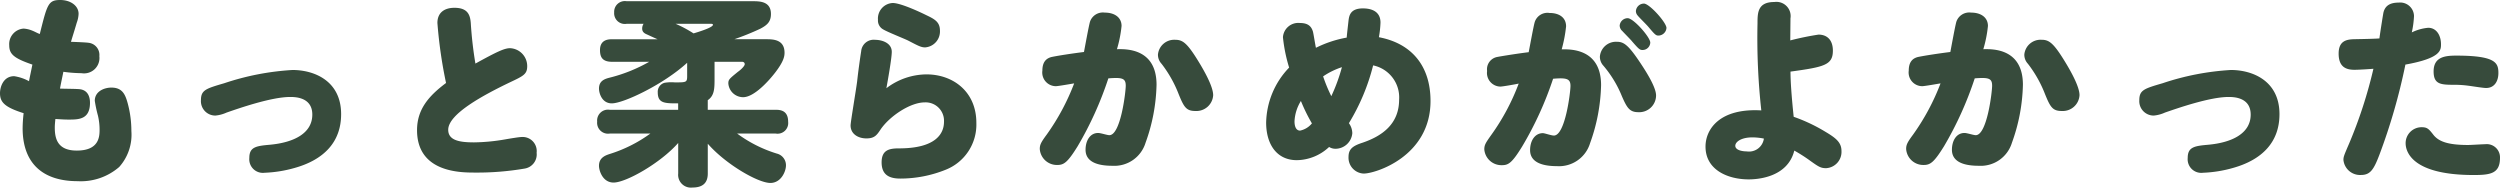 <svg xmlns="http://www.w3.org/2000/svg" width="325.057" height="24.387" viewBox="0 0 325.057 24.387"><defs><style>.cls-1{fill:#374b3c;}</style></defs><g id="レイヤー_2" data-name="レイヤー 2"><g id="本文"><path class="cls-1" d="M11.518,5.564a1.584,1.584,0,0,1,1.4,1.743,2,2,0,0,1-2.314,2.209,18.45,18.45,0,0,1-2.366-.182C8.19,9.62,7.93,10.79,7.8,11.518c.39.026,2.08.026,2.548.078.962.1,1.352.832,1.352,1.767,0,2.185-1.482,2.185-2.808,2.185-.624,0-1.222-.052-1.69-.078-.026.286-.078.7-.078,1.118,0,1.456.364,2.99,2.86,2.99,2.912,0,2.964-1.82,2.964-2.73a8.047,8.047,0,0,0-.208-1.793,16.974,16.974,0,0,1-.416-1.951c0-1.222,1.222-1.715,2.158-1.715,1.456,0,1.82.935,2.132,2.079a13.74,13.74,0,0,1,.468,3.561A6.286,6.286,0,0,1,15.5,21.71a7.616,7.616,0,0,1-5.408,1.847c-4.472,0-7.15-2.263-7.15-6.891a18.239,18.239,0,0,1,.13-1.95C.6,13.936,0,13.286,0,12.115c0-.779.416-2.209,1.846-2.209a5.817,5.817,0,0,1,1.924.651c.182-.911.208-1.015.442-2.159C1.768,7.566,1.2,7.02,1.2,5.876A2.017,2.017,0,0,1,3.068,3.718a3.509,3.509,0,0,1,1.118.261c.39.155.676.337.988.441C6.136.572,6.266,0,7.826,0c1.352,0,2.392.754,2.392,1.794a3.631,3.631,0,0,1-.234,1.144c-.364,1.248-.546,1.768-.754,2.5C9.958,5.46,11.206,5.512,11.518,5.564Z"/><path class="cls-1" d="M37.724,12.609c-2.471,0-6.761,1.509-8.268,2.03A4.473,4.473,0,0,1,28,15.027a1.873,1.873,0,0,1-1.873-2c0-1.325.65-1.507,3.042-2.209A34.078,34.078,0,0,1,38.036,9.1c2.808,0,6.318,1.4,6.318,5.746,0,3.614-2.236,5.927-6.059,6.994a16.491,16.491,0,0,1-3.9.624,1.767,1.767,0,0,1-1.977-1.924c0-1.4.832-1.56,2.626-1.716,3.2-.286,5.564-1.508,5.564-3.926C40.609,12.609,38.322,12.609,37.724,12.609Z"/><path class="cls-1" d="M56.873,2.99c0-1.429,1.013-1.976,2.21-1.976,1.768,0,2.053.963,2.131,2a50.746,50.746,0,0,0,.6,5.252c2.782-1.534,3.771-2,4.5-2a2.329,2.329,0,0,1,2.235,2.339c0,1.041-.494,1.275-2.262,2.107-3.458,1.664-8.008,4.108-8.008,6.162,0,1.4,1.508,1.638,3.354,1.638a24.973,24.973,0,0,0,4.057-.39c.753-.13,1.845-.311,2.184-.311a1.832,1.832,0,0,1,1.9,2.052,1.86,1.86,0,0,1-1.561,2.055,36.467,36.467,0,0,1-6.474.52c-1.846,0-7.514,0-7.514-5.512,0-2.7,1.509-4.446,3.77-6.136A60.188,60.188,0,0,1,56.873,2.99Z"/><path class="cls-1" d="M88.176,13.44c-1.741,0-2.652,0-2.652-1.428a1.2,1.2,0,0,1,.884-1.246,5.34,5.34,0,0,1,1.326-.053c1.508,0,1.612,0,1.612-.832V8.162c-3.068,2.811-8.268,5.278-9.8,5.278-1.3,0-1.664-1.35-1.664-1.921,0-.935.624-1.222,1.3-1.4a20.262,20.262,0,0,0,5.226-2.083H79.6c-1.274,0-1.586-.6-1.586-1.532,0-1.4,1.17-1.4,1.586-1.4h5.9c-.547-.235-1.145-.522-1.379-.625-.312-.131-.623-.313-.623-.756a1.114,1.114,0,0,1,.181-.625h-2.21a1.389,1.389,0,0,1-1.612-1.481A1.39,1.39,0,0,1,81.468.158h16.38c.91,0,2.392,0,2.392,1.662,0,.987-.468,1.428-1.352,1.9A33.568,33.568,0,0,1,95.482,5.1h4.082c.91,0,2.444,0,2.444,1.765,0,.442-.1,1.117-1.2,2.549-.858,1.119-2.756,3.223-4.186,3.223A1.931,1.931,0,0,1,94.7,10.844c0-.494.131-.6,1.248-1.51.208-.131.884-.7.884-.989,0-.208-.156-.313-.364-.313H92.908v2.161c0,1.274,0,2.235-.884,2.832v1.25h8.84c.624,0,1.613.1,1.613,1.559a1.387,1.387,0,0,1-1.613,1.532H95.846a17.109,17.109,0,0,0,5.148,2.6,1.562,1.562,0,0,1,1.2,1.533c0,.807-.649,2.289-2.028,2.289-1.612,0-5.824-2.445-8.138-5.1v3.874c0,1.378-.832,1.821-2,1.821a1.658,1.658,0,0,1-1.846-1.821V18.588c-2.314,2.627-6.786,5.148-8.4,5.148-1.43,0-1.9-1.56-1.9-2.183,0-1.067.858-1.353,1.4-1.534a18.1,18.1,0,0,0,5.278-2.653H79.284a1.419,1.419,0,0,1-1.638-1.557,1.413,1.413,0,0,1,1.638-1.534h8.892ZM87.838,3.092a16.465,16.465,0,0,1,2.34,1.25c.52-.156,2.522-.755,2.522-1.119,0-.131-.208-.131-.312-.131Z"/><path class="cls-1" d="M120.474,9.672c3.432,0,6.474,2.236,6.474,6.292a6.31,6.31,0,0,1-4,6.11,15.787,15.787,0,0,1-5.9,1.144c-1.508,0-2.418-.546-2.418-2.107,0-1.611.987-1.819,2.262-1.819,4.887,0,5.849-2,5.849-3.458a2.391,2.391,0,0,0-2.5-2.522c-1.9,0-4.551,1.793-5.72,3.484-.52.78-.807,1.2-1.873,1.2s-2.053-.572-2.053-1.69c0-.443.754-4.863.858-5.773.13-1.2.363-2.884.52-3.873a1.633,1.633,0,0,1,1.82-1.482c.857,0,2.158.39,2.158,1.56,0,.832-.52,3.745-.7,4.732A8.688,8.688,0,0,1,120.474,9.672ZM116.08.391c1.118,0,3.952,1.377,4.316,1.559,1.092.52,1.819.884,1.819,2.029a2.078,2.078,0,0,1-1.923,2.183c-.521,0-.858-.182-2.21-.885-.52-.259-2.7-1.117-3.25-1.455a1.311,1.311,0,0,1-.676-1.248A2.02,2.02,0,0,1,116.08.391Z"/><path class="cls-1" d="M140.109,19.031c-1.326,2.133-1.794,2.419-2.652,2.419a2.231,2.231,0,0,1-2.262-2.08c0-.546.156-.858.884-1.847a29.417,29.417,0,0,0,3.588-6.681c-.338.053-2.08.364-2.392.364a1.779,1.779,0,0,1-1.742-2.028c0-1.117.494-1.638,1.326-1.794.78-.155,2.418-.416,4.082-.624.182-.962.624-3.38.78-3.926a1.771,1.771,0,0,1,1.924-1.195c1.274,0,2.184.623,2.184,1.741a16.158,16.158,0,0,1-.6,3.016c1.17-.026,5.148-.13,5.148,4.627a23.464,23.464,0,0,1-1.43,7.541,4.24,4.24,0,0,1-4.316,2.991c-1.534,0-3.484-.313-3.484-2.08,0-1.17.572-2.185,1.638-2.185.338,0,1.17.286,1.456.286,1.482,0,2.132-5.668,2.132-6.422,0-.728-.234-1.013-1.248-1.013-.364,0-.728.025-1.014.05A45,45,0,0,1,140.109,19.031Zm15.314-4.6c-1.17,0-1.482-.494-2.158-2.159a15.7,15.7,0,0,0-2.236-3.977,1.717,1.717,0,0,1-.468-1.2A2.119,2.119,0,0,1,152.8,5.174c.91,0,1.482.338,2.834,2.5.91,1.456,2.106,3.562,2.106,4.706A2.181,2.181,0,0,1,155.423,14.43Z"/><path class="cls-1" d="M175.388,16.016a2.281,2.281,0,0,1,.443,1.3,2.208,2.208,0,0,1-2.21,2.028,1.553,1.553,0,0,1-.807-.235,6.249,6.249,0,0,1-4.186,1.717c-2.678,0-4-2.133-4-4.888a10.6,10.6,0,0,1,2.989-7.15,20.222,20.222,0,0,1-.805-3.952,2,2,0,0,1,2.21-1.846c1.144,0,1.507.52,1.689,1.117.079.288.313,1.8.391,2.107a14.7,14.7,0,0,1,4-1.325c.051-.625.182-1.692.233-2.185.079-.6.183-1.612,1.872-1.612,1.041,0,2.289.338,2.289,1.846a13.248,13.248,0,0,1-.208,1.9C183.656,5.668,186,8.684,186,13.13c0,7.2-7.151,9.438-8.685,9.438a2.062,2.062,0,0,1-1.976-2.158c0-1.014.52-1.43,1.794-1.846,2.548-.858,4.785-2.418,4.785-5.617a4.251,4.251,0,0,0-3.38-4.445A27.049,27.049,0,0,1,175.388,16.016Zm-6.24-2.886a5.477,5.477,0,0,0-.832,2.651c0,.625.183,1.2.728,1.2a2.7,2.7,0,0,0,1.535-.937A22.648,22.648,0,0,1,169.148,13.13Zm2.887-3.2a19.777,19.777,0,0,0,1.066,2.574,22.662,22.662,0,0,0,1.378-3.77A9.576,9.576,0,0,0,172.035,9.932Z"/><path class="cls-1" d="M197.907,19.059c-1.325,2.157-1.794,2.418-2.626,2.418a2.235,2.235,0,0,1-2.288-2.055c0-.572.182-.858.884-1.846a28.554,28.554,0,0,0,3.588-6.708c-.338.077-2.08.39-2.392.39a1.774,1.774,0,0,1-1.716-2.028,1.628,1.628,0,0,1,1.3-1.82c.39-.078,2.418-.416,4.108-.624.182-.936.624-3.354.78-3.9a1.739,1.739,0,0,1,1.924-1.2c1.274,0,2.158.6,2.158,1.743a18.041,18.041,0,0,1-.572,2.99c1.144-.026,5.122-.1,5.122,4.654a23.606,23.606,0,0,1-1.429,7.539,4.218,4.218,0,0,1-4.317,2.99c-1.508,0-3.484-.311-3.484-2.08,0-1.22.624-2.209,1.664-2.209.234,0,1.092.312,1.431.312,1.481,0,2.157-5.668,2.157-6.448,0-.7-.26-.989-1.274-.989-.364,0-.728.027-.988.053A44.489,44.489,0,0,1,197.907,19.059Zm15.106-4.473c-1.144,0-1.482-.6-2.132-2.08a14.5,14.5,0,0,0-2.392-3.951,1.723,1.723,0,0,1-.468-1.2,2.1,2.1,0,0,1,2.185-1.923c.831,0,1.4.286,2.834,2.392,1.507,2.21,2.287,3.744,2.287,4.6A2.188,2.188,0,0,1,213.013,14.586ZM211.635,2.365c.754,0,2.938,2.471,2.938,3.173a1,1,0,0,1-1.014.962c-.338,0-.468-.1-1.351-1.118-.183-.234-1.093-1.144-1.275-1.353a.971.971,0,0,1-.338-.7A1.05,1.05,0,0,1,211.635,2.365Zm2.106-1.9c.728,0,2.938,2.47,2.938,3.173a1.071,1.071,0,0,1-1.04.987c-.338,0-.468-.13-1.3-1.118-.208-.26-1.222-1.248-1.4-1.483a.873.873,0,0,1-.234-.6A1.049,1.049,0,0,1,213.741.468Z"/><path class="cls-1" d="M236.445,4.5c1.17,0,1.871.754,1.871,2.08,0,1.872-1.117,2.132-5.512,2.731,0,1.22.13,3.145.416,5.875a21.555,21.555,0,0,1,4.082,1.923c1.405.832,2.132,1.405,2.132,2.523a2.119,2.119,0,0,1-2,2.235c-.727,0-1.014-.207-2.313-1.142a21.06,21.06,0,0,0-1.821-1.145c-.883,3.535-4.887,3.744-5.927,3.744-2.7,0-5.617-1.222-5.617-4.263,0-2.289,1.872-5.019,7.254-4.707a85.867,85.867,0,0,1-.494-11.284c0-1.379,0-2.808,2.185-2.808a1.85,1.85,0,0,1,2.1,2.133c0,.441-.025,2.443-.025,2.859A36.943,36.943,0,0,1,236.445,4.5Zm-8.607,13.363c-1.429,0-2.21.573-2.21,1.093s.781.728,1.483.728a1.95,1.95,0,0,0,2.235-1.664A7.772,7.772,0,0,0,227.838,17.861Z"/><path class="cls-1" d="M252.757,19.031c-1.326,2.133-1.794,2.419-2.652,2.419a2.231,2.231,0,0,1-2.262-2.08c0-.546.156-.858.884-1.847a29.417,29.417,0,0,0,3.588-6.681c-.338.053-2.08.364-2.392.364a1.779,1.779,0,0,1-1.742-2.028c0-1.117.494-1.638,1.326-1.794.78-.155,2.418-.416,4.082-.624.182-.962.624-3.38.78-3.926a1.77,1.77,0,0,1,1.923-1.195c1.275,0,2.185.623,2.185,1.741a16.158,16.158,0,0,1-.6,3.016c1.17-.026,5.148-.13,5.148,4.627a23.464,23.464,0,0,1-1.43,7.541,4.24,4.24,0,0,1-4.316,2.991c-1.534,0-3.484-.313-3.484-2.08,0-1.17.572-2.185,1.638-2.185.338,0,1.17.286,1.456.286,1.482,0,2.132-5.668,2.132-6.422,0-.728-.234-1.013-1.248-1.013-.364,0-.728.025-1.014.05A45,45,0,0,1,252.757,19.031Zm15.314-4.6c-1.17,0-1.482-.494-2.158-2.159a15.7,15.7,0,0,0-2.236-3.977,1.719,1.719,0,0,1-.469-1.2,2.12,2.12,0,0,1,2.237-1.924c.91,0,1.482.338,2.834,2.5.91,1.456,2.106,3.562,2.106,4.706A2.181,2.181,0,0,1,268.071,14.43Z"/><path class="cls-1" d="M289.754,12.609c-2.469,0-6.759,1.509-8.267,2.03a4.473,4.473,0,0,1-1.456.388,1.872,1.872,0,0,1-1.872-2c0-1.325.649-1.507,3.042-2.209A34.073,34.073,0,0,1,290.067,9.1c2.808,0,6.317,1.4,6.317,5.746,0,3.614-2.235,5.927-6.057,6.994a16.515,16.515,0,0,1-3.9.624,1.767,1.767,0,0,1-1.975-1.924c0-1.4.832-1.56,2.626-1.716,3.2-.286,5.563-1.508,5.563-3.926C292.64,12.609,290.353,12.609,289.754,12.609Z"/><path class="cls-1" d="M309.9,1.639c.233-.989.987-1.3,1.975-1.3a1.792,1.792,0,0,1,2,1.742,12.222,12.222,0,0,1-.286,2.132,6.078,6.078,0,0,1,2.132-.6c1.093,0,1.664,1.015,1.664,2.133,0,.779,0,1.82-4.628,2.652a77.184,77.184,0,0,1-3.38,11.726c-.727,1.9-1.17,2.626-2.391,2.626A2.172,2.172,0,0,1,304.7,20.8c0-.416.078-.6.727-2.107a59.392,59.392,0,0,0,3.172-9.75c-.338.027-1.794.131-2.47.131-1.091,0-2.053-.364-2.053-2.106,0-1.691,1.065-1.846,2.053-1.872,1.456-.026,2.626-.052,3.25-.1C309.484,4.16,309.874,1.742,309.9,1.639ZM316.374,17.5c.7.91,1.923,1.352,4.549,1.352.338,0,1.9-.1,2.21-.1a1.721,1.721,0,0,1,1.924,1.768c0,2.054-1.248,2.236-3.432,2.236-8.19,0-8.839-3.172-8.839-4.135a2.074,2.074,0,0,1,2.027-2.079C315.542,16.536,315.75,16.691,316.374,17.5Zm6.889-6.059c-.389,0-1.481-.181-2.235-.285a13.85,13.85,0,0,0-1.769-.131c-1.845,0-2.834,0-2.834-1.742,0-1.871,1.456-2.052,2.939-2.052,5.122,0,5.485.935,5.485,2.261C324.849,10.557,324.33,11.439,323.263,11.439Z"/></g></g></svg>